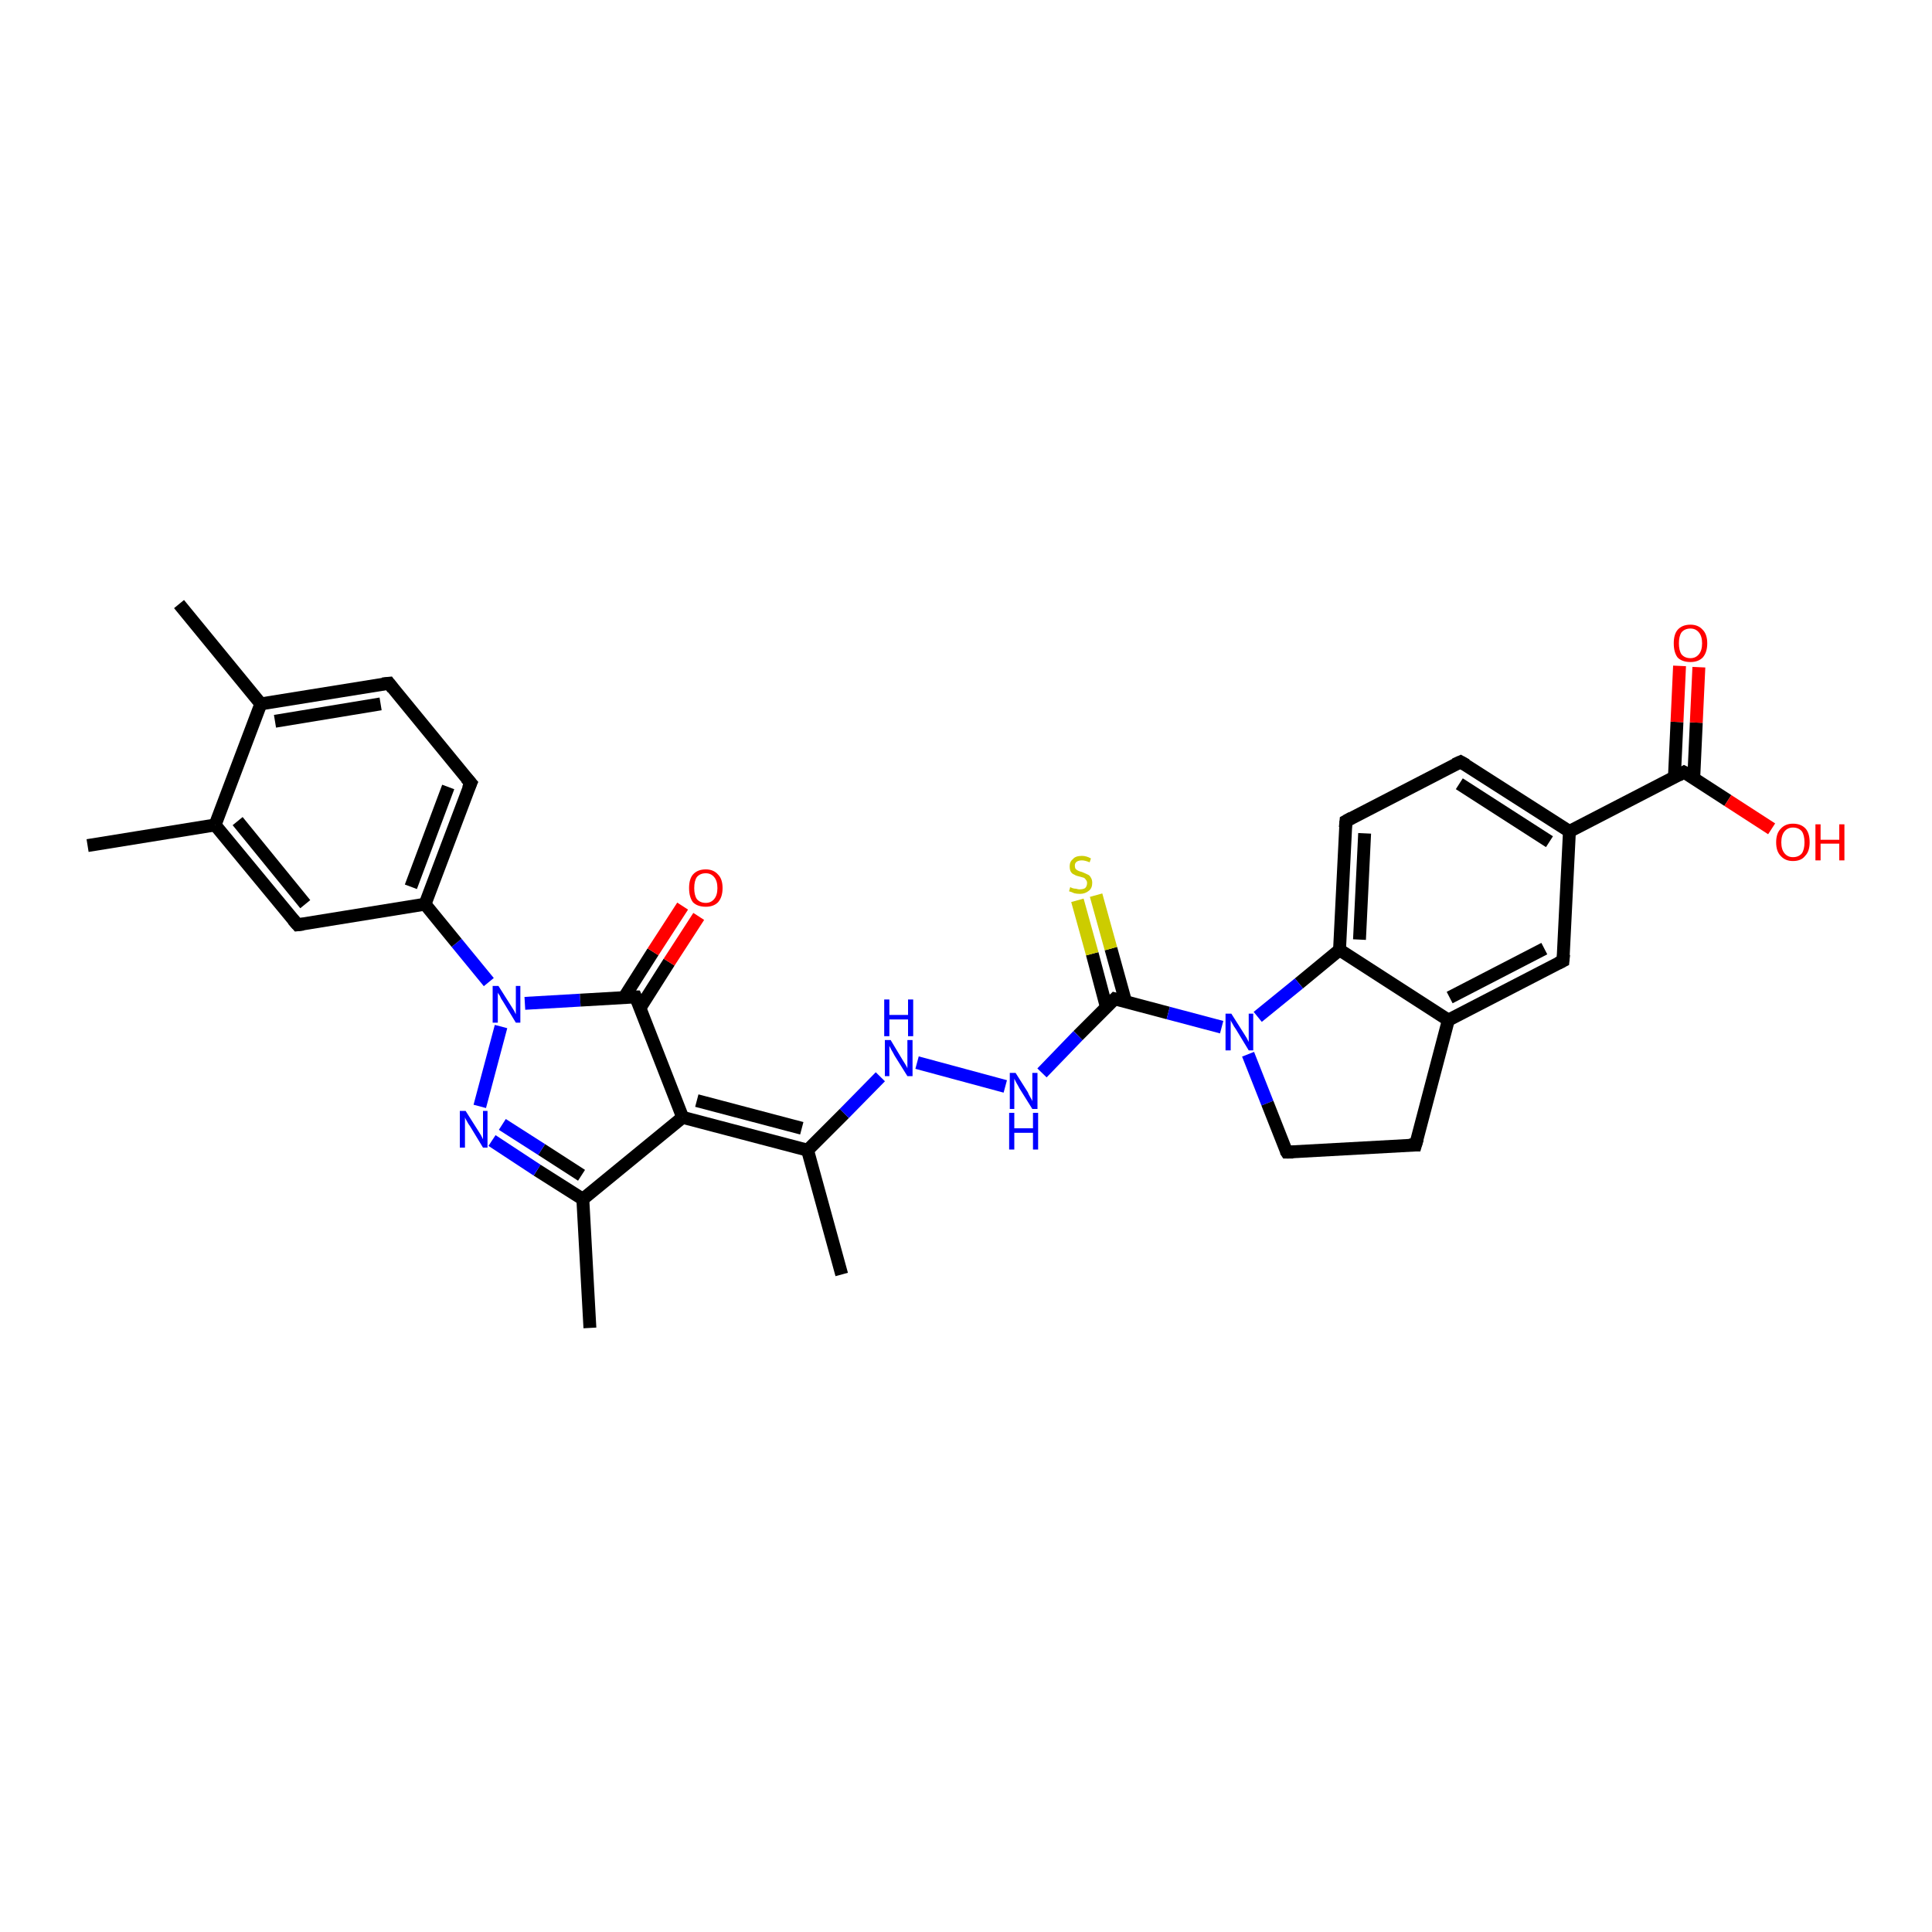 <?xml version='1.0' encoding='iso-8859-1'?>
<svg version='1.1' baseProfile='full'
              xmlns='http://www.w3.org/2000/svg'
                      xmlns:rdkit='http://www.rdkit.org/xml'
                      xmlns:xlink='http://www.w3.org/1999/xlink'
                  xml:space='preserve'
width='300px' height='300px' viewBox='0 0 300 300'>
<!-- END OF HEADER -->
<rect style='opacity:1.0;fill:#FFFFFF;stroke:none' width='300.0' height='300.0' x='0.0' y='0.0'> </rect>
<path class='bond-0 atom-0 atom-1' d='M 91.6,206.2 L 90.5,186.2' style='fill:none;fill-rule:evenodd;stroke:#000000;stroke-width:2.0px;stroke-linecap:butt;stroke-linejoin:miter;stroke-opacity:1' />
<path class='bond-1 atom-1 atom-2' d='M 90.5,186.2 L 83.4,181.7' style='fill:none;fill-rule:evenodd;stroke:#000000;stroke-width:2.0px;stroke-linecap:butt;stroke-linejoin:miter;stroke-opacity:1' />
<path class='bond-1 atom-1 atom-2' d='M 83.4,181.7 L 76.4,177.1' style='fill:none;fill-rule:evenodd;stroke:#0000FF;stroke-width:2.0px;stroke-linecap:butt;stroke-linejoin:miter;stroke-opacity:1' />
<path class='bond-1 atom-1 atom-2' d='M 90.3,182.5 L 84.1,178.5' style='fill:none;fill-rule:evenodd;stroke:#000000;stroke-width:2.0px;stroke-linecap:butt;stroke-linejoin:miter;stroke-opacity:1' />
<path class='bond-1 atom-1 atom-2' d='M 84.1,178.5 L 78.0,174.6' style='fill:none;fill-rule:evenodd;stroke:#0000FF;stroke-width:2.0px;stroke-linecap:butt;stroke-linejoin:miter;stroke-opacity:1' />
<path class='bond-2 atom-2 atom-3' d='M 74.5,171.8 L 77.8,159.4' style='fill:none;fill-rule:evenodd;stroke:#0000FF;stroke-width:2.0px;stroke-linecap:butt;stroke-linejoin:miter;stroke-opacity:1' />
<path class='bond-3 atom-3 atom-4' d='M 75.9,152.5 L 70.9,146.4' style='fill:none;fill-rule:evenodd;stroke:#0000FF;stroke-width:2.0px;stroke-linecap:butt;stroke-linejoin:miter;stroke-opacity:1' />
<path class='bond-3 atom-3 atom-4' d='M 70.9,146.4 L 66.0,140.4' style='fill:none;fill-rule:evenodd;stroke:#000000;stroke-width:2.0px;stroke-linecap:butt;stroke-linejoin:miter;stroke-opacity:1' />
<path class='bond-4 atom-4 atom-5' d='M 66.0,140.4 L 73.1,121.6' style='fill:none;fill-rule:evenodd;stroke:#000000;stroke-width:2.0px;stroke-linecap:butt;stroke-linejoin:miter;stroke-opacity:1' />
<path class='bond-4 atom-4 atom-5' d='M 63.8,137.7 L 69.6,122.2' style='fill:none;fill-rule:evenodd;stroke:#000000;stroke-width:2.0px;stroke-linecap:butt;stroke-linejoin:miter;stroke-opacity:1' />
<path class='bond-5 atom-5 atom-6' d='M 73.1,121.6 L 60.4,106.1' style='fill:none;fill-rule:evenodd;stroke:#000000;stroke-width:2.0px;stroke-linecap:butt;stroke-linejoin:miter;stroke-opacity:1' />
<path class='bond-6 atom-6 atom-7' d='M 60.4,106.1 L 40.5,109.3' style='fill:none;fill-rule:evenodd;stroke:#000000;stroke-width:2.0px;stroke-linecap:butt;stroke-linejoin:miter;stroke-opacity:1' />
<path class='bond-6 atom-6 atom-7' d='M 59.1,109.3 L 42.7,112.0' style='fill:none;fill-rule:evenodd;stroke:#000000;stroke-width:2.0px;stroke-linecap:butt;stroke-linejoin:miter;stroke-opacity:1' />
<path class='bond-7 atom-7 atom-8' d='M 40.5,109.3 L 27.8,93.8' style='fill:none;fill-rule:evenodd;stroke:#000000;stroke-width:2.0px;stroke-linecap:butt;stroke-linejoin:miter;stroke-opacity:1' />
<path class='bond-8 atom-7 atom-9' d='M 40.5,109.3 L 33.4,128.1' style='fill:none;fill-rule:evenodd;stroke:#000000;stroke-width:2.0px;stroke-linecap:butt;stroke-linejoin:miter;stroke-opacity:1' />
<path class='bond-9 atom-9 atom-10' d='M 33.4,128.1 L 13.6,131.3' style='fill:none;fill-rule:evenodd;stroke:#000000;stroke-width:2.0px;stroke-linecap:butt;stroke-linejoin:miter;stroke-opacity:1' />
<path class='bond-10 atom-9 atom-11' d='M 33.4,128.1 L 46.2,143.6' style='fill:none;fill-rule:evenodd;stroke:#000000;stroke-width:2.0px;stroke-linecap:butt;stroke-linejoin:miter;stroke-opacity:1' />
<path class='bond-10 atom-9 atom-11' d='M 36.9,127.5 L 47.4,140.4' style='fill:none;fill-rule:evenodd;stroke:#000000;stroke-width:2.0px;stroke-linecap:butt;stroke-linejoin:miter;stroke-opacity:1' />
<path class='bond-11 atom-3 atom-12' d='M 81.5,155.8 L 90.1,155.3' style='fill:none;fill-rule:evenodd;stroke:#0000FF;stroke-width:2.0px;stroke-linecap:butt;stroke-linejoin:miter;stroke-opacity:1' />
<path class='bond-11 atom-3 atom-12' d='M 90.1,155.3 L 98.7,154.8' style='fill:none;fill-rule:evenodd;stroke:#000000;stroke-width:2.0px;stroke-linecap:butt;stroke-linejoin:miter;stroke-opacity:1' />
<path class='bond-12 atom-12 atom-13' d='M 99.4,156.5 L 103.9,149.4' style='fill:none;fill-rule:evenodd;stroke:#000000;stroke-width:2.0px;stroke-linecap:butt;stroke-linejoin:miter;stroke-opacity:1' />
<path class='bond-12 atom-12 atom-13' d='M 103.9,149.4 L 108.5,142.3' style='fill:none;fill-rule:evenodd;stroke:#FF0000;stroke-width:2.0px;stroke-linecap:butt;stroke-linejoin:miter;stroke-opacity:1' />
<path class='bond-12 atom-12 atom-13' d='M 96.9,154.9 L 101.4,147.8' style='fill:none;fill-rule:evenodd;stroke:#000000;stroke-width:2.0px;stroke-linecap:butt;stroke-linejoin:miter;stroke-opacity:1' />
<path class='bond-12 atom-12 atom-13' d='M 101.4,147.8 L 106.0,140.7' style='fill:none;fill-rule:evenodd;stroke:#FF0000;stroke-width:2.0px;stroke-linecap:butt;stroke-linejoin:miter;stroke-opacity:1' />
<path class='bond-13 atom-12 atom-14' d='M 98.7,154.8 L 106.0,173.5' style='fill:none;fill-rule:evenodd;stroke:#000000;stroke-width:2.0px;stroke-linecap:butt;stroke-linejoin:miter;stroke-opacity:1' />
<path class='bond-14 atom-14 atom-15' d='M 106.0,173.5 L 125.4,178.6' style='fill:none;fill-rule:evenodd;stroke:#000000;stroke-width:2.0px;stroke-linecap:butt;stroke-linejoin:miter;stroke-opacity:1' />
<path class='bond-14 atom-14 atom-15' d='M 108.2,170.9 L 124.5,175.2' style='fill:none;fill-rule:evenodd;stroke:#000000;stroke-width:2.0px;stroke-linecap:butt;stroke-linejoin:miter;stroke-opacity:1' />
<path class='bond-15 atom-15 atom-16' d='M 125.4,178.6 L 130.7,197.9' style='fill:none;fill-rule:evenodd;stroke:#000000;stroke-width:2.0px;stroke-linecap:butt;stroke-linejoin:miter;stroke-opacity:1' />
<path class='bond-16 atom-15 atom-17' d='M 125.4,178.6 L 131.1,172.9' style='fill:none;fill-rule:evenodd;stroke:#000000;stroke-width:2.0px;stroke-linecap:butt;stroke-linejoin:miter;stroke-opacity:1' />
<path class='bond-16 atom-15 atom-17' d='M 131.1,172.9 L 136.7,167.2' style='fill:none;fill-rule:evenodd;stroke:#0000FF;stroke-width:2.0px;stroke-linecap:butt;stroke-linejoin:miter;stroke-opacity:1' />
<path class='bond-17 atom-17 atom-18' d='M 142.4,165.0 L 156.1,168.7' style='fill:none;fill-rule:evenodd;stroke:#0000FF;stroke-width:2.0px;stroke-linecap:butt;stroke-linejoin:miter;stroke-opacity:1' />
<path class='bond-18 atom-18 atom-19' d='M 161.8,166.6 L 167.4,160.8' style='fill:none;fill-rule:evenodd;stroke:#0000FF;stroke-width:2.0px;stroke-linecap:butt;stroke-linejoin:miter;stroke-opacity:1' />
<path class='bond-18 atom-18 atom-19' d='M 167.4,160.8 L 173.1,155.1' style='fill:none;fill-rule:evenodd;stroke:#000000;stroke-width:2.0px;stroke-linecap:butt;stroke-linejoin:miter;stroke-opacity:1' />
<path class='bond-19 atom-19 atom-20' d='M 174.8,155.6 L 172.5,147.3' style='fill:none;fill-rule:evenodd;stroke:#000000;stroke-width:2.0px;stroke-linecap:butt;stroke-linejoin:miter;stroke-opacity:1' />
<path class='bond-19 atom-19 atom-20' d='M 172.5,147.3 L 170.2,139.0' style='fill:none;fill-rule:evenodd;stroke:#CCCC00;stroke-width:2.0px;stroke-linecap:butt;stroke-linejoin:miter;stroke-opacity:1' />
<path class='bond-19 atom-19 atom-20' d='M 171.8,156.4 L 169.6,148.1' style='fill:none;fill-rule:evenodd;stroke:#000000;stroke-width:2.0px;stroke-linecap:butt;stroke-linejoin:miter;stroke-opacity:1' />
<path class='bond-19 atom-19 atom-20' d='M 169.6,148.1 L 167.3,139.8' style='fill:none;fill-rule:evenodd;stroke:#CCCC00;stroke-width:2.0px;stroke-linecap:butt;stroke-linejoin:miter;stroke-opacity:1' />
<path class='bond-20 atom-19 atom-21' d='M 173.1,155.1 L 181.4,157.3' style='fill:none;fill-rule:evenodd;stroke:#000000;stroke-width:2.0px;stroke-linecap:butt;stroke-linejoin:miter;stroke-opacity:1' />
<path class='bond-20 atom-19 atom-21' d='M 181.4,157.3 L 189.7,159.5' style='fill:none;fill-rule:evenodd;stroke:#0000FF;stroke-width:2.0px;stroke-linecap:butt;stroke-linejoin:miter;stroke-opacity:1' />
<path class='bond-21 atom-21 atom-22' d='M 193.8,163.7 L 196.8,171.3' style='fill:none;fill-rule:evenodd;stroke:#0000FF;stroke-width:2.0px;stroke-linecap:butt;stroke-linejoin:miter;stroke-opacity:1' />
<path class='bond-21 atom-21 atom-22' d='M 196.8,171.3 L 199.8,178.9' style='fill:none;fill-rule:evenodd;stroke:#000000;stroke-width:2.0px;stroke-linecap:butt;stroke-linejoin:miter;stroke-opacity:1' />
<path class='bond-22 atom-22 atom-23' d='M 199.8,178.9 L 219.8,177.8' style='fill:none;fill-rule:evenodd;stroke:#000000;stroke-width:2.0px;stroke-linecap:butt;stroke-linejoin:miter;stroke-opacity:1' />
<path class='bond-23 atom-23 atom-24' d='M 219.8,177.8 L 224.9,158.4' style='fill:none;fill-rule:evenodd;stroke:#000000;stroke-width:2.0px;stroke-linecap:butt;stroke-linejoin:miter;stroke-opacity:1' />
<path class='bond-24 atom-24 atom-25' d='M 224.9,158.4 L 242.7,149.2' style='fill:none;fill-rule:evenodd;stroke:#000000;stroke-width:2.0px;stroke-linecap:butt;stroke-linejoin:miter;stroke-opacity:1' />
<path class='bond-24 atom-24 atom-25' d='M 225.1,154.9 L 239.8,147.3' style='fill:none;fill-rule:evenodd;stroke:#000000;stroke-width:2.0px;stroke-linecap:butt;stroke-linejoin:miter;stroke-opacity:1' />
<path class='bond-25 atom-25 atom-26' d='M 242.7,149.2 L 243.7,129.1' style='fill:none;fill-rule:evenodd;stroke:#000000;stroke-width:2.0px;stroke-linecap:butt;stroke-linejoin:miter;stroke-opacity:1' />
<path class='bond-26 atom-26 atom-27' d='M 243.7,129.1 L 261.5,119.9' style='fill:none;fill-rule:evenodd;stroke:#000000;stroke-width:2.0px;stroke-linecap:butt;stroke-linejoin:miter;stroke-opacity:1' />
<path class='bond-27 atom-27 atom-28' d='M 263.0,120.9 L 263.4,112.2' style='fill:none;fill-rule:evenodd;stroke:#000000;stroke-width:2.0px;stroke-linecap:butt;stroke-linejoin:miter;stroke-opacity:1' />
<path class='bond-27 atom-27 atom-28' d='M 263.4,112.2 L 263.8,103.6' style='fill:none;fill-rule:evenodd;stroke:#FF0000;stroke-width:2.0px;stroke-linecap:butt;stroke-linejoin:miter;stroke-opacity:1' />
<path class='bond-27 atom-27 atom-28' d='M 260.0,120.7 L 260.4,112.1' style='fill:none;fill-rule:evenodd;stroke:#000000;stroke-width:2.0px;stroke-linecap:butt;stroke-linejoin:miter;stroke-opacity:1' />
<path class='bond-27 atom-27 atom-28' d='M 260.4,112.1 L 260.8,103.4' style='fill:none;fill-rule:evenodd;stroke:#FF0000;stroke-width:2.0px;stroke-linecap:butt;stroke-linejoin:miter;stroke-opacity:1' />
<path class='bond-28 atom-27 atom-29' d='M 261.5,119.9 L 268.3,124.3' style='fill:none;fill-rule:evenodd;stroke:#000000;stroke-width:2.0px;stroke-linecap:butt;stroke-linejoin:miter;stroke-opacity:1' />
<path class='bond-28 atom-27 atom-29' d='M 268.3,124.3 L 275.1,128.7' style='fill:none;fill-rule:evenodd;stroke:#FF0000;stroke-width:2.0px;stroke-linecap:butt;stroke-linejoin:miter;stroke-opacity:1' />
<path class='bond-29 atom-26 atom-30' d='M 243.7,129.1 L 226.8,118.3' style='fill:none;fill-rule:evenodd;stroke:#000000;stroke-width:2.0px;stroke-linecap:butt;stroke-linejoin:miter;stroke-opacity:1' />
<path class='bond-29 atom-26 atom-30' d='M 240.6,130.7 L 226.6,121.7' style='fill:none;fill-rule:evenodd;stroke:#000000;stroke-width:2.0px;stroke-linecap:butt;stroke-linejoin:miter;stroke-opacity:1' />
<path class='bond-30 atom-30 atom-31' d='M 226.8,118.3 L 209.0,127.5' style='fill:none;fill-rule:evenodd;stroke:#000000;stroke-width:2.0px;stroke-linecap:butt;stroke-linejoin:miter;stroke-opacity:1' />
<path class='bond-31 atom-31 atom-32' d='M 209.0,127.5 L 208.0,147.5' style='fill:none;fill-rule:evenodd;stroke:#000000;stroke-width:2.0px;stroke-linecap:butt;stroke-linejoin:miter;stroke-opacity:1' />
<path class='bond-31 atom-31 atom-32' d='M 211.9,129.4 L 211.1,145.9' style='fill:none;fill-rule:evenodd;stroke:#000000;stroke-width:2.0px;stroke-linecap:butt;stroke-linejoin:miter;stroke-opacity:1' />
<path class='bond-32 atom-14 atom-1' d='M 106.0,173.5 L 90.5,186.2' style='fill:none;fill-rule:evenodd;stroke:#000000;stroke-width:2.0px;stroke-linecap:butt;stroke-linejoin:miter;stroke-opacity:1' />
<path class='bond-33 atom-32 atom-21' d='M 208.0,147.5 L 201.7,152.7' style='fill:none;fill-rule:evenodd;stroke:#000000;stroke-width:2.0px;stroke-linecap:butt;stroke-linejoin:miter;stroke-opacity:1' />
<path class='bond-33 atom-32 atom-21' d='M 201.7,152.7 L 195.3,157.9' style='fill:none;fill-rule:evenodd;stroke:#0000FF;stroke-width:2.0px;stroke-linecap:butt;stroke-linejoin:miter;stroke-opacity:1' />
<path class='bond-34 atom-11 atom-4' d='M 46.2,143.6 L 66.0,140.4' style='fill:none;fill-rule:evenodd;stroke:#000000;stroke-width:2.0px;stroke-linecap:butt;stroke-linejoin:miter;stroke-opacity:1' />
<path class='bond-35 atom-32 atom-24' d='M 208.0,147.5 L 224.9,158.4' style='fill:none;fill-rule:evenodd;stroke:#000000;stroke-width:2.0px;stroke-linecap:butt;stroke-linejoin:miter;stroke-opacity:1' />
<path d='M 72.7,122.5 L 73.1,121.6 L 72.4,120.8' style='fill:none;stroke:#000000;stroke-width:2.0px;stroke-linecap:butt;stroke-linejoin:miter;stroke-opacity:1;' />
<path d='M 61.0,106.9 L 60.4,106.1 L 59.4,106.2' style='fill:none;stroke:#000000;stroke-width:2.0px;stroke-linecap:butt;stroke-linejoin:miter;stroke-opacity:1;' />
<path d='M 45.5,142.8 L 46.2,143.6 L 47.1,143.5' style='fill:none;stroke:#000000;stroke-width:2.0px;stroke-linecap:butt;stroke-linejoin:miter;stroke-opacity:1;' />
<path d='M 98.3,154.8 L 98.7,154.8 L 99.1,155.7' style='fill:none;stroke:#000000;stroke-width:2.0px;stroke-linecap:butt;stroke-linejoin:miter;stroke-opacity:1;' />
<path d='M 172.8,155.4 L 173.1,155.1 L 173.5,155.2' style='fill:none;stroke:#000000;stroke-width:2.0px;stroke-linecap:butt;stroke-linejoin:miter;stroke-opacity:1;' />
<path d='M 199.6,178.6 L 199.8,178.9 L 200.8,178.9' style='fill:none;stroke:#000000;stroke-width:2.0px;stroke-linecap:butt;stroke-linejoin:miter;stroke-opacity:1;' />
<path d='M 218.8,177.8 L 219.8,177.8 L 220.1,176.8' style='fill:none;stroke:#000000;stroke-width:2.0px;stroke-linecap:butt;stroke-linejoin:miter;stroke-opacity:1;' />
<path d='M 241.9,149.6 L 242.7,149.2 L 242.8,148.2' style='fill:none;stroke:#000000;stroke-width:2.0px;stroke-linecap:butt;stroke-linejoin:miter;stroke-opacity:1;' />
<path d='M 260.6,120.4 L 261.5,119.9 L 261.9,120.1' style='fill:none;stroke:#000000;stroke-width:2.0px;stroke-linecap:butt;stroke-linejoin:miter;stroke-opacity:1;' />
<path d='M 227.7,118.8 L 226.8,118.3 L 225.9,118.7' style='fill:none;stroke:#000000;stroke-width:2.0px;stroke-linecap:butt;stroke-linejoin:miter;stroke-opacity:1;' />
<path d='M 209.9,127.0 L 209.0,127.5 L 208.9,128.5' style='fill:none;stroke:#000000;stroke-width:2.0px;stroke-linecap:butt;stroke-linejoin:miter;stroke-opacity:1;' />
<path class='atom-2' d='M 72.3 172.5
L 74.2 175.5
Q 74.4 175.8, 74.7 176.3
Q 75.0 176.9, 75.0 176.9
L 75.0 172.5
L 75.7 172.5
L 75.7 178.2
L 75.0 178.2
L 73.0 174.9
Q 72.7 174.5, 72.5 174.1
Q 72.2 173.6, 72.2 173.5
L 72.2 178.2
L 71.4 178.2
L 71.4 172.5
L 72.3 172.5
' fill='#0000FF'/>
<path class='atom-3' d='M 77.4 153.1
L 79.3 156.1
Q 79.5 156.4, 79.8 156.9
Q 80.1 157.5, 80.1 157.5
L 80.1 153.1
L 80.8 153.1
L 80.8 158.8
L 80.1 158.8
L 78.1 155.5
Q 77.8 155.1, 77.6 154.6
Q 77.3 154.2, 77.3 154.1
L 77.3 158.8
L 76.5 158.8
L 76.5 153.1
L 77.4 153.1
' fill='#0000FF'/>
<path class='atom-13' d='M 107.0 137.9
Q 107.0 136.5, 107.6 135.8
Q 108.3 135.0, 109.6 135.0
Q 110.8 135.0, 111.5 135.8
Q 112.2 136.5, 112.2 137.9
Q 112.2 139.3, 111.5 140.1
Q 110.8 140.8, 109.6 140.8
Q 108.3 140.8, 107.6 140.1
Q 107.0 139.3, 107.0 137.9
M 109.6 140.2
Q 110.4 140.2, 110.9 139.6
Q 111.4 139.0, 111.4 137.9
Q 111.4 136.8, 110.9 136.2
Q 110.4 135.6, 109.6 135.6
Q 108.7 135.6, 108.2 136.2
Q 107.8 136.8, 107.8 137.9
Q 107.8 139.0, 108.2 139.6
Q 108.7 140.2, 109.6 140.2
' fill='#FF0000'/>
<path class='atom-17' d='M 138.3 161.5
L 140.1 164.5
Q 140.3 164.8, 140.6 165.3
Q 140.9 165.8, 140.9 165.9
L 140.9 161.5
L 141.7 161.5
L 141.7 167.1
L 140.9 167.1
L 138.9 163.9
Q 138.7 163.5, 138.4 163.0
Q 138.2 162.6, 138.1 162.4
L 138.1 167.1
L 137.4 167.1
L 137.4 161.5
L 138.3 161.5
' fill='#0000FF'/>
<path class='atom-17' d='M 137.3 155.2
L 138.1 155.2
L 138.1 157.6
L 141.0 157.6
L 141.0 155.2
L 141.8 155.2
L 141.8 160.9
L 141.0 160.9
L 141.0 158.3
L 138.1 158.3
L 138.1 160.9
L 137.3 160.9
L 137.3 155.2
' fill='#0000FF'/>
<path class='atom-18' d='M 157.7 166.6
L 159.6 169.6
Q 159.7 169.9, 160.0 170.4
Q 160.3 170.9, 160.3 171.0
L 160.3 166.6
L 161.1 166.6
L 161.1 172.2
L 160.3 172.2
L 158.3 169.0
Q 158.1 168.6, 157.8 168.1
Q 157.6 167.7, 157.5 167.5
L 157.5 172.2
L 156.8 172.2
L 156.8 166.6
L 157.7 166.6
' fill='#0000FF'/>
<path class='atom-18' d='M 156.7 172.8
L 157.5 172.8
L 157.5 175.2
L 160.4 175.2
L 160.4 172.8
L 161.2 172.8
L 161.2 178.5
L 160.4 178.5
L 160.4 175.9
L 157.5 175.9
L 157.5 178.5
L 156.7 178.5
L 156.7 172.8
' fill='#0000FF'/>
<path class='atom-20' d='M 166.2 137.7
Q 166.2 137.8, 166.5 137.9
Q 166.8 138.0, 167.1 138.0
Q 167.4 138.1, 167.6 138.1
Q 168.2 138.1, 168.5 137.9
Q 168.8 137.6, 168.8 137.1
Q 168.8 136.8, 168.6 136.6
Q 168.5 136.4, 168.3 136.3
Q 168.0 136.2, 167.6 136.1
Q 167.1 136.0, 166.8 135.8
Q 166.5 135.7, 166.3 135.4
Q 166.1 135.1, 166.1 134.5
Q 166.1 133.8, 166.6 133.4
Q 167.0 132.9, 168.0 132.9
Q 168.7 132.9, 169.4 133.3
L 169.2 133.9
Q 168.5 133.6, 168.0 133.6
Q 167.5 133.6, 167.2 133.8
Q 166.9 134.0, 166.9 134.4
Q 166.9 134.7, 167.0 134.9
Q 167.2 135.1, 167.4 135.2
Q 167.6 135.3, 168.0 135.4
Q 168.5 135.6, 168.9 135.8
Q 169.2 135.9, 169.4 136.3
Q 169.6 136.6, 169.6 137.1
Q 169.6 137.9, 169.1 138.3
Q 168.5 138.8, 167.7 138.8
Q 167.2 138.8, 166.8 138.7
Q 166.4 138.5, 166.0 138.4
L 166.2 137.7
' fill='#CCCC00'/>
<path class='atom-21' d='M 191.2 157.4
L 193.1 160.4
Q 193.3 160.7, 193.6 161.2
Q 193.9 161.8, 193.9 161.8
L 193.9 157.4
L 194.6 157.4
L 194.6 163.1
L 193.9 163.1
L 191.9 159.8
Q 191.6 159.4, 191.4 159.0
Q 191.1 158.5, 191.1 158.4
L 191.1 163.1
L 190.3 163.1
L 190.3 157.4
L 191.2 157.4
' fill='#0000FF'/>
<path class='atom-28' d='M 259.9 99.9
Q 259.9 98.5, 260.5 97.8
Q 261.2 97.0, 262.5 97.0
Q 263.7 97.0, 264.4 97.8
Q 265.1 98.5, 265.1 99.9
Q 265.1 101.3, 264.4 102.1
Q 263.7 102.8, 262.5 102.8
Q 261.2 102.8, 260.5 102.1
Q 259.9 101.3, 259.9 99.9
M 262.5 102.2
Q 263.3 102.2, 263.8 101.6
Q 264.3 101.0, 264.3 99.9
Q 264.3 98.8, 263.8 98.2
Q 263.3 97.6, 262.5 97.6
Q 261.6 97.6, 261.1 98.2
Q 260.7 98.8, 260.7 99.9
Q 260.7 101.0, 261.1 101.6
Q 261.6 102.2, 262.5 102.2
' fill='#FF0000'/>
<path class='atom-29' d='M 275.8 130.8
Q 275.8 129.4, 276.5 128.7
Q 277.2 127.9, 278.4 127.9
Q 279.7 127.9, 280.4 128.7
Q 281.0 129.4, 281.0 130.8
Q 281.0 132.2, 280.3 132.9
Q 279.7 133.7, 278.4 133.7
Q 277.2 133.7, 276.5 132.9
Q 275.8 132.2, 275.8 130.8
M 278.4 133.1
Q 279.3 133.1, 279.8 132.5
Q 280.2 131.9, 280.2 130.8
Q 280.2 129.7, 279.8 129.1
Q 279.3 128.5, 278.4 128.5
Q 277.6 128.5, 277.1 129.1
Q 276.6 129.7, 276.6 130.8
Q 276.6 131.9, 277.1 132.5
Q 277.6 133.1, 278.4 133.1
' fill='#FF0000'/>
<path class='atom-29' d='M 281.9 128.0
L 282.7 128.0
L 282.7 130.4
L 285.6 130.4
L 285.6 128.0
L 286.4 128.0
L 286.4 133.6
L 285.6 133.6
L 285.6 131.0
L 282.7 131.0
L 282.7 133.6
L 281.9 133.6
L 281.9 128.0
' fill='#FF0000'/>
</svg>
